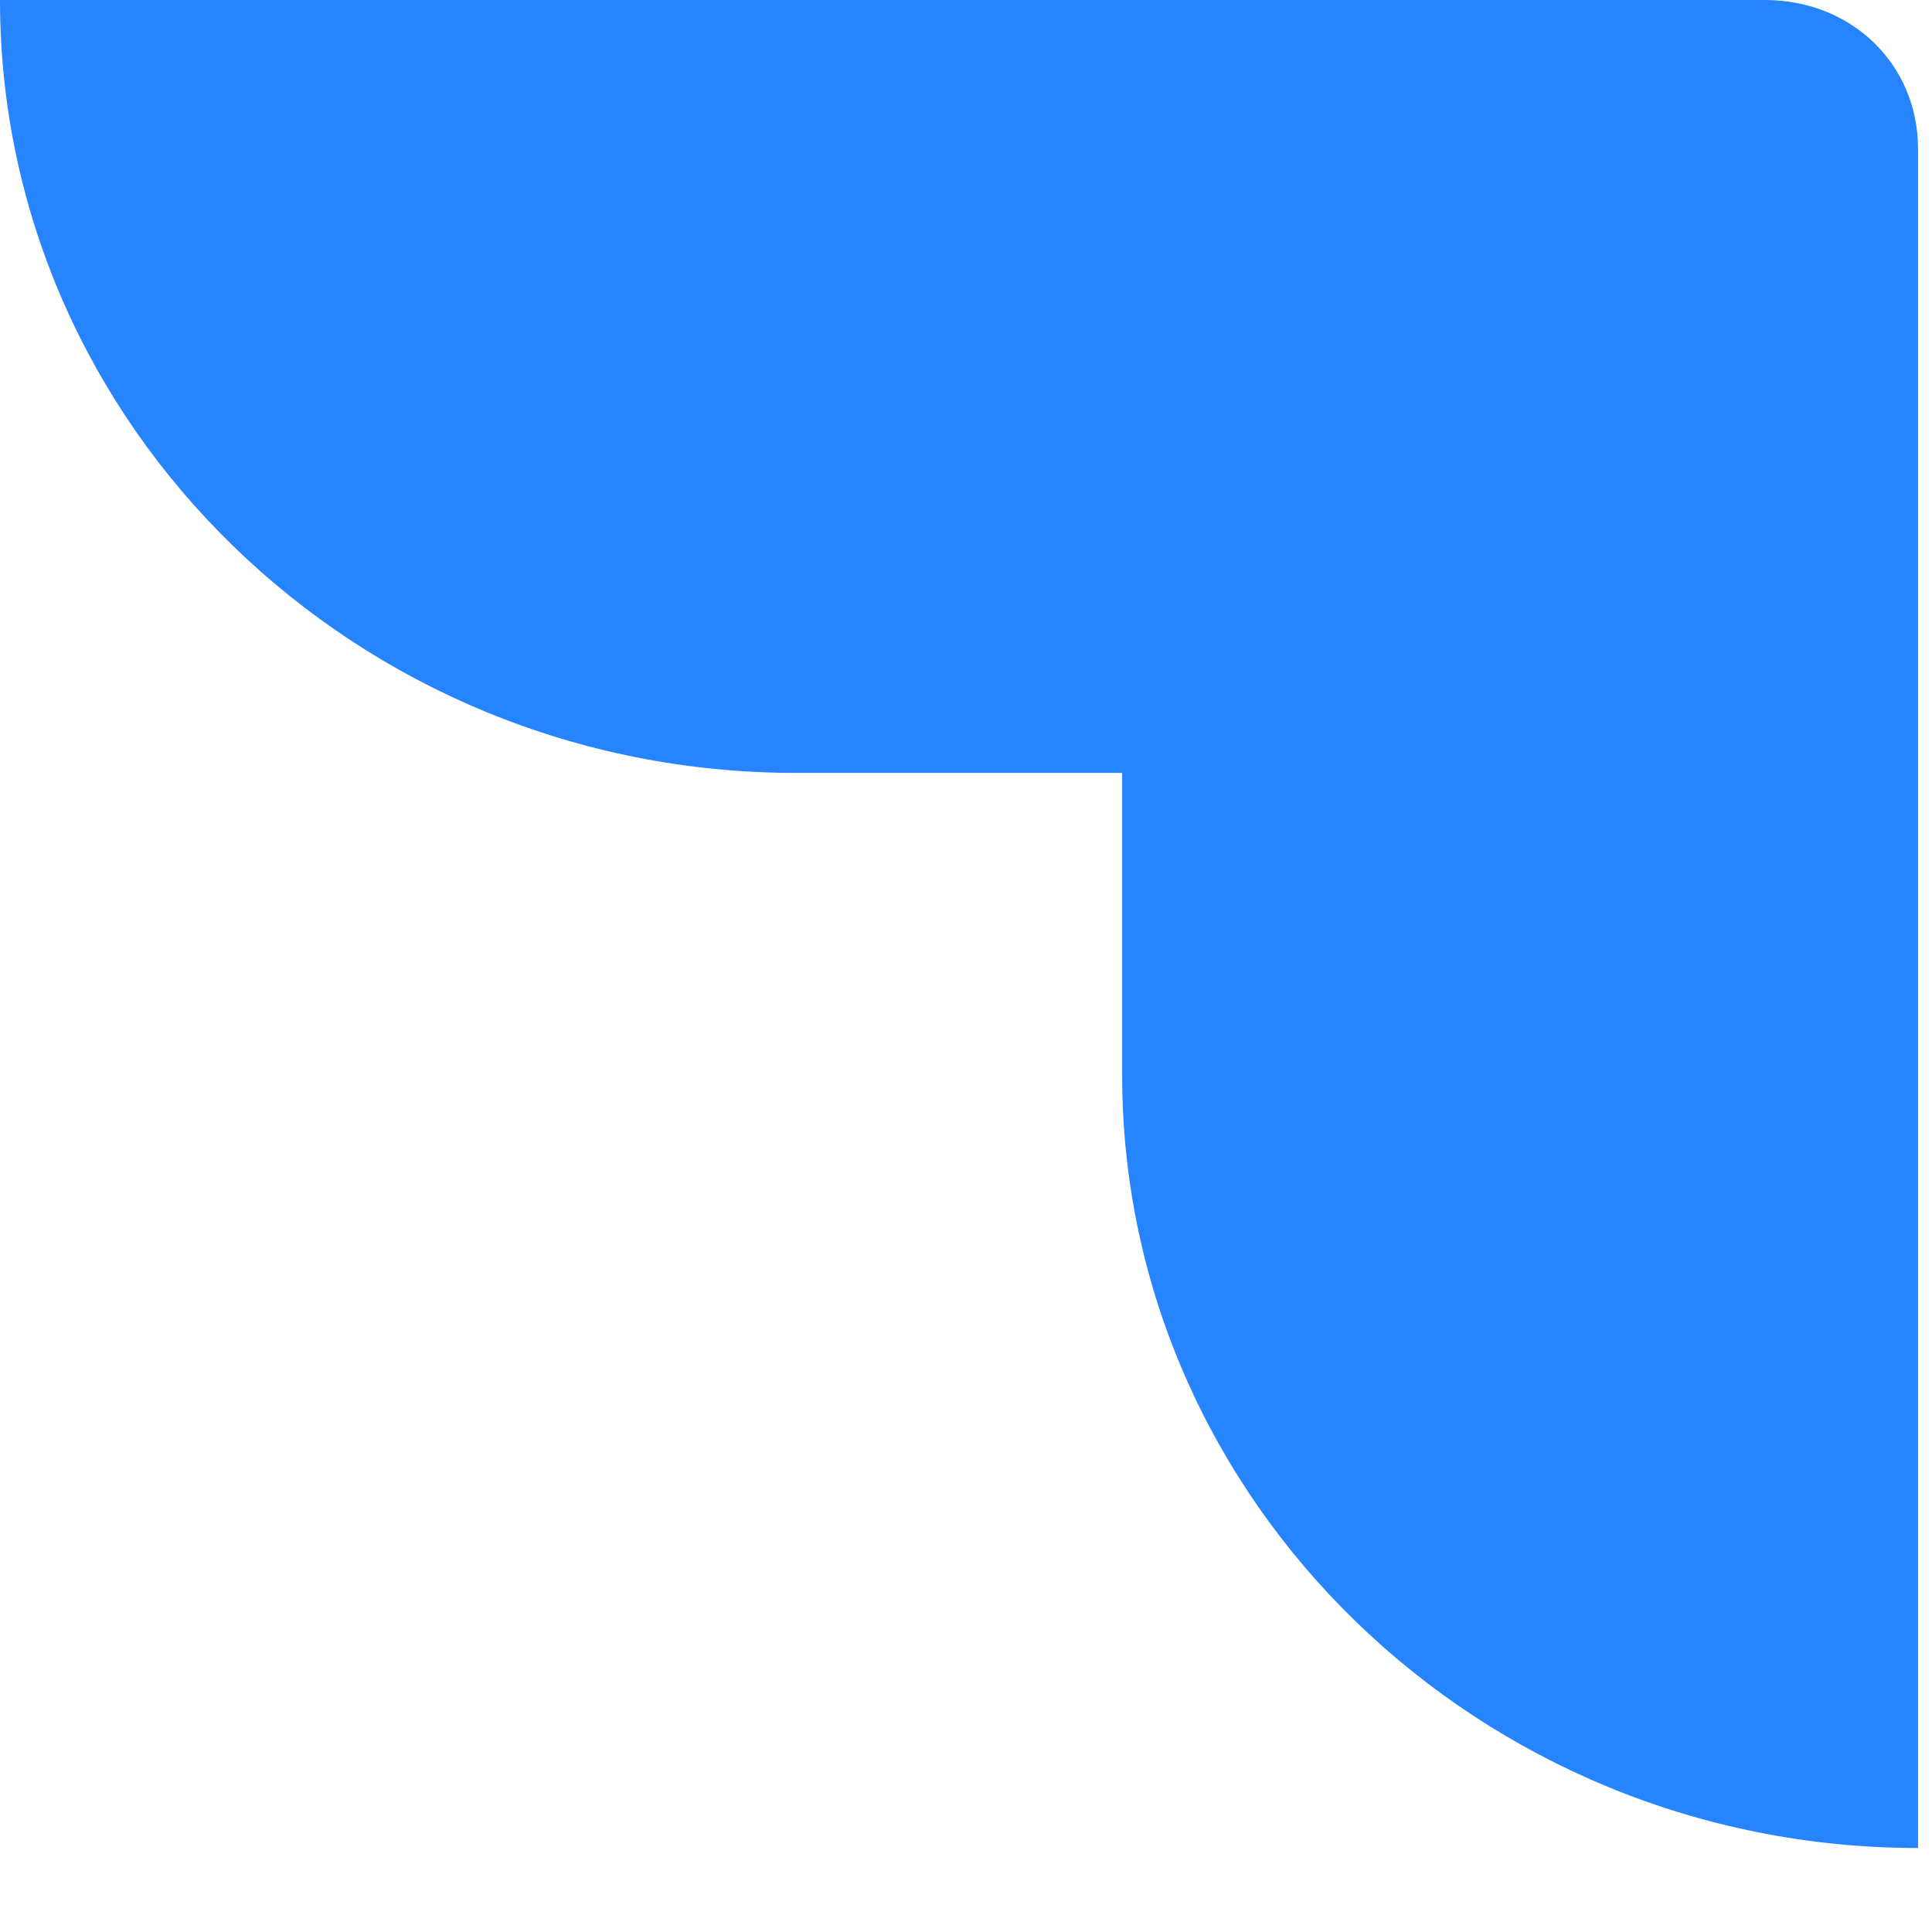 <?xml version="1.0" encoding="utf-8"?>
<svg xmlns="http://www.w3.org/2000/svg" fill="none" height="100%" overflow="visible" preserveAspectRatio="none" style="display: block;" viewBox="0 0 17 17" width="100%">
<path d="M15.53 0H0C0 3.749 3.142 6.801 7.002 6.801H9.874V9.46C9.874 13.209 13.017 16.261 16.877 16.261V1.308C16.877 0.567 16.293 0 15.53 0Z" fill="#2684FF" id="Vector"/>
</svg>